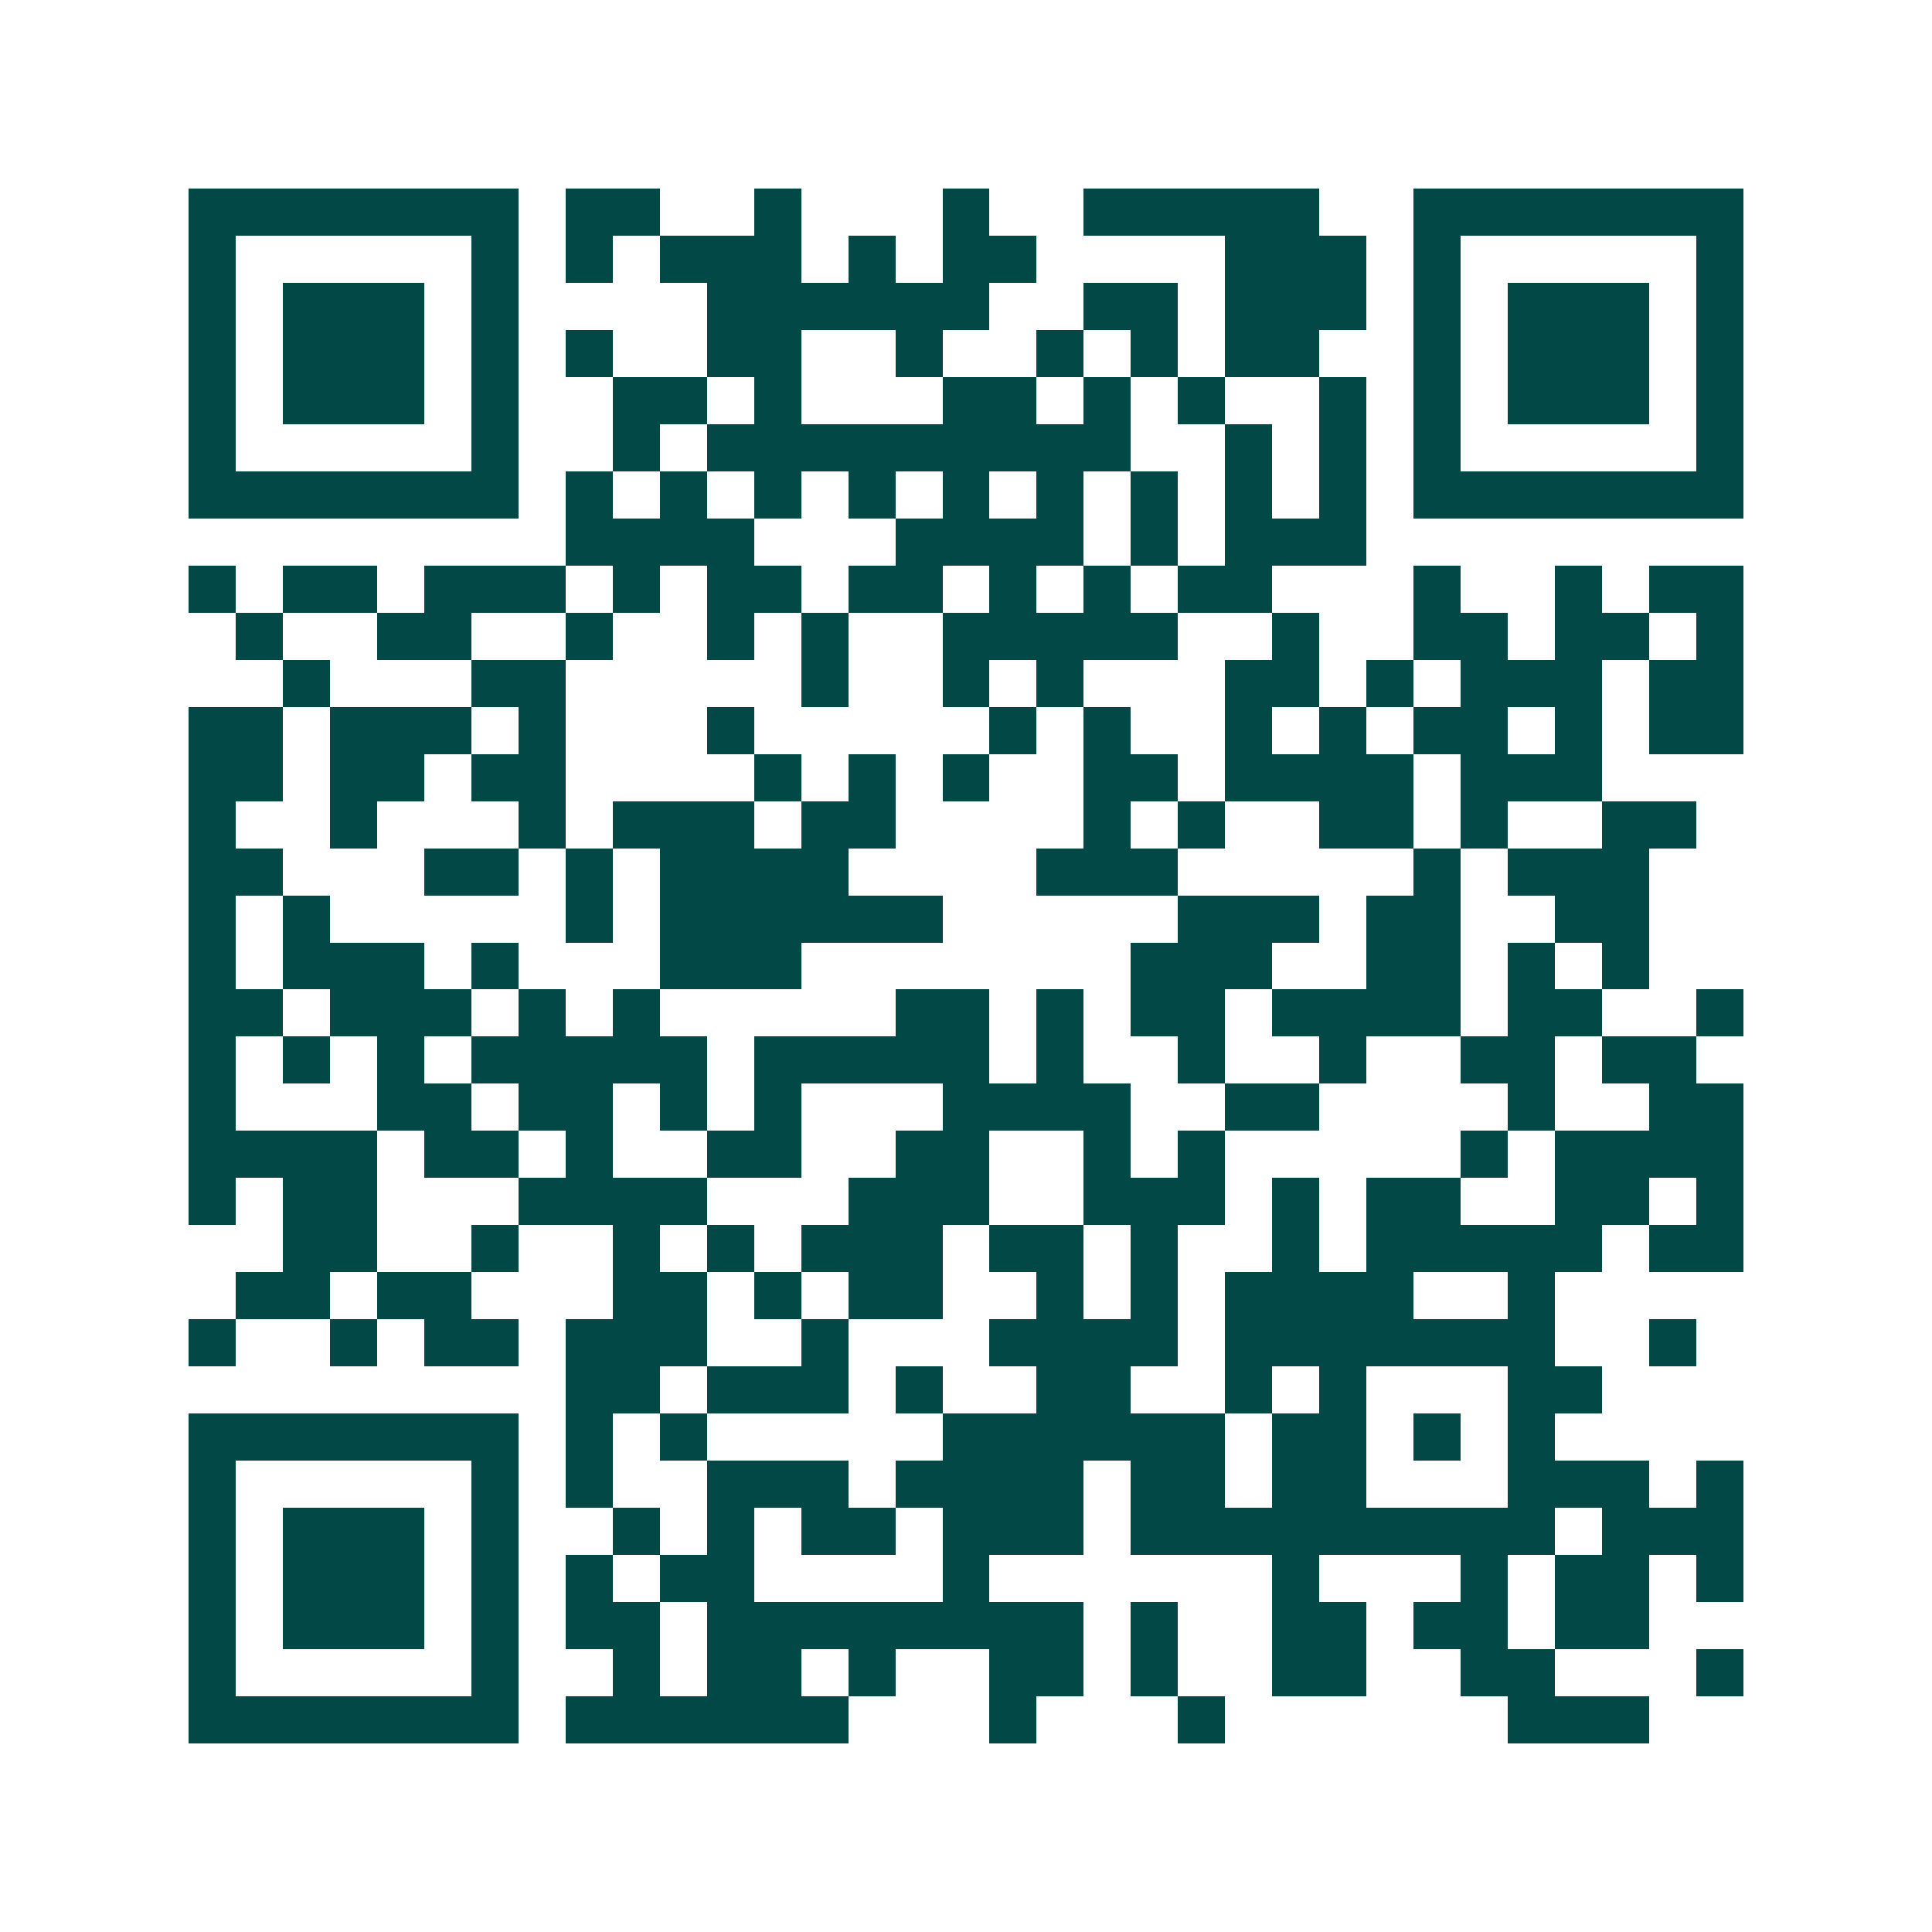<svg xmlns="http://www.w3.org/2000/svg" width="200" height="200" viewBox="0 0 41 41" shape-rendering="crispEdges"><path fill="#ffffff" d="M0 0h41v41H0z"/><path stroke="#014847" d="M4 4.5h7m1 0h2m2 0h1m3 0h1m2 0h5m2 0h7M4 5.5h1m5 0h1m1 0h1m1 0h3m1 0h1m1 0h2m4 0h3m1 0h1m5 0h1M4 6.5h1m1 0h3m1 0h1m4 0h6m2 0h2m1 0h3m1 0h1m1 0h3m1 0h1M4 7.5h1m1 0h3m1 0h1m1 0h1m2 0h2m2 0h1m2 0h1m1 0h1m1 0h2m2 0h1m1 0h3m1 0h1M4 8.5h1m1 0h3m1 0h1m2 0h2m1 0h1m3 0h2m1 0h1m1 0h1m2 0h1m1 0h1m1 0h3m1 0h1M4 9.5h1m5 0h1m2 0h1m1 0h9m2 0h1m1 0h1m1 0h1m5 0h1M4 10.5h7m1 0h1m1 0h1m1 0h1m1 0h1m1 0h1m1 0h1m1 0h1m1 0h1m1 0h1m1 0h7M12 11.5h4m3 0h4m1 0h1m1 0h3M4 12.5h1m1 0h2m1 0h3m1 0h1m1 0h2m1 0h2m1 0h1m1 0h1m1 0h2m3 0h1m2 0h1m1 0h2M5 13.5h1m2 0h2m2 0h1m2 0h1m1 0h1m2 0h5m2 0h1m2 0h2m1 0h2m1 0h1M6 14.5h1m3 0h2m5 0h1m2 0h1m1 0h1m3 0h2m1 0h1m1 0h3m1 0h2M4 15.5h2m1 0h3m1 0h1m3 0h1m5 0h1m1 0h1m2 0h1m1 0h1m1 0h2m1 0h1m1 0h2M4 16.5h2m1 0h2m1 0h2m4 0h1m1 0h1m1 0h1m2 0h2m1 0h4m1 0h3M4 17.5h1m2 0h1m3 0h1m1 0h3m1 0h2m4 0h1m1 0h1m2 0h2m1 0h1m2 0h2M4 18.5h2m3 0h2m1 0h1m1 0h4m4 0h3m5 0h1m1 0h3M4 19.5h1m1 0h1m5 0h1m1 0h6m5 0h3m1 0h2m2 0h2M4 20.5h1m1 0h3m1 0h1m3 0h3m7 0h3m2 0h2m1 0h1m1 0h1M4 21.5h2m1 0h3m1 0h1m1 0h1m5 0h2m1 0h1m1 0h2m1 0h4m1 0h2m2 0h1M4 22.5h1m1 0h1m1 0h1m1 0h5m1 0h5m1 0h1m2 0h1m2 0h1m2 0h2m1 0h2M4 23.5h1m3 0h2m1 0h2m1 0h1m1 0h1m3 0h4m2 0h2m4 0h1m2 0h2M4 24.5h4m1 0h2m1 0h1m2 0h2m2 0h2m2 0h1m1 0h1m5 0h1m1 0h4M4 25.5h1m1 0h2m3 0h4m3 0h3m2 0h3m1 0h1m1 0h2m2 0h2m1 0h1M6 26.5h2m2 0h1m2 0h1m1 0h1m1 0h3m1 0h2m1 0h1m2 0h1m1 0h5m1 0h2M5 27.5h2m1 0h2m3 0h2m1 0h1m1 0h2m2 0h1m1 0h1m1 0h4m2 0h1M4 28.5h1m2 0h1m1 0h2m1 0h3m2 0h1m3 0h4m1 0h7m2 0h1M12 29.5h2m1 0h3m1 0h1m2 0h2m2 0h1m1 0h1m3 0h2M4 30.5h7m1 0h1m1 0h1m5 0h6m1 0h2m1 0h1m1 0h1M4 31.5h1m5 0h1m1 0h1m2 0h3m1 0h4m1 0h2m1 0h2m3 0h3m1 0h1M4 32.5h1m1 0h3m1 0h1m2 0h1m1 0h1m1 0h2m1 0h3m1 0h9m1 0h3M4 33.5h1m1 0h3m1 0h1m1 0h1m1 0h2m4 0h1m6 0h1m3 0h1m1 0h2m1 0h1M4 34.5h1m1 0h3m1 0h1m1 0h2m1 0h8m1 0h1m2 0h2m1 0h2m1 0h2M4 35.5h1m5 0h1m2 0h1m1 0h2m1 0h1m2 0h2m1 0h1m2 0h2m2 0h2m3 0h1M4 36.5h7m1 0h6m3 0h1m3 0h1m6 0h3"/></svg>
